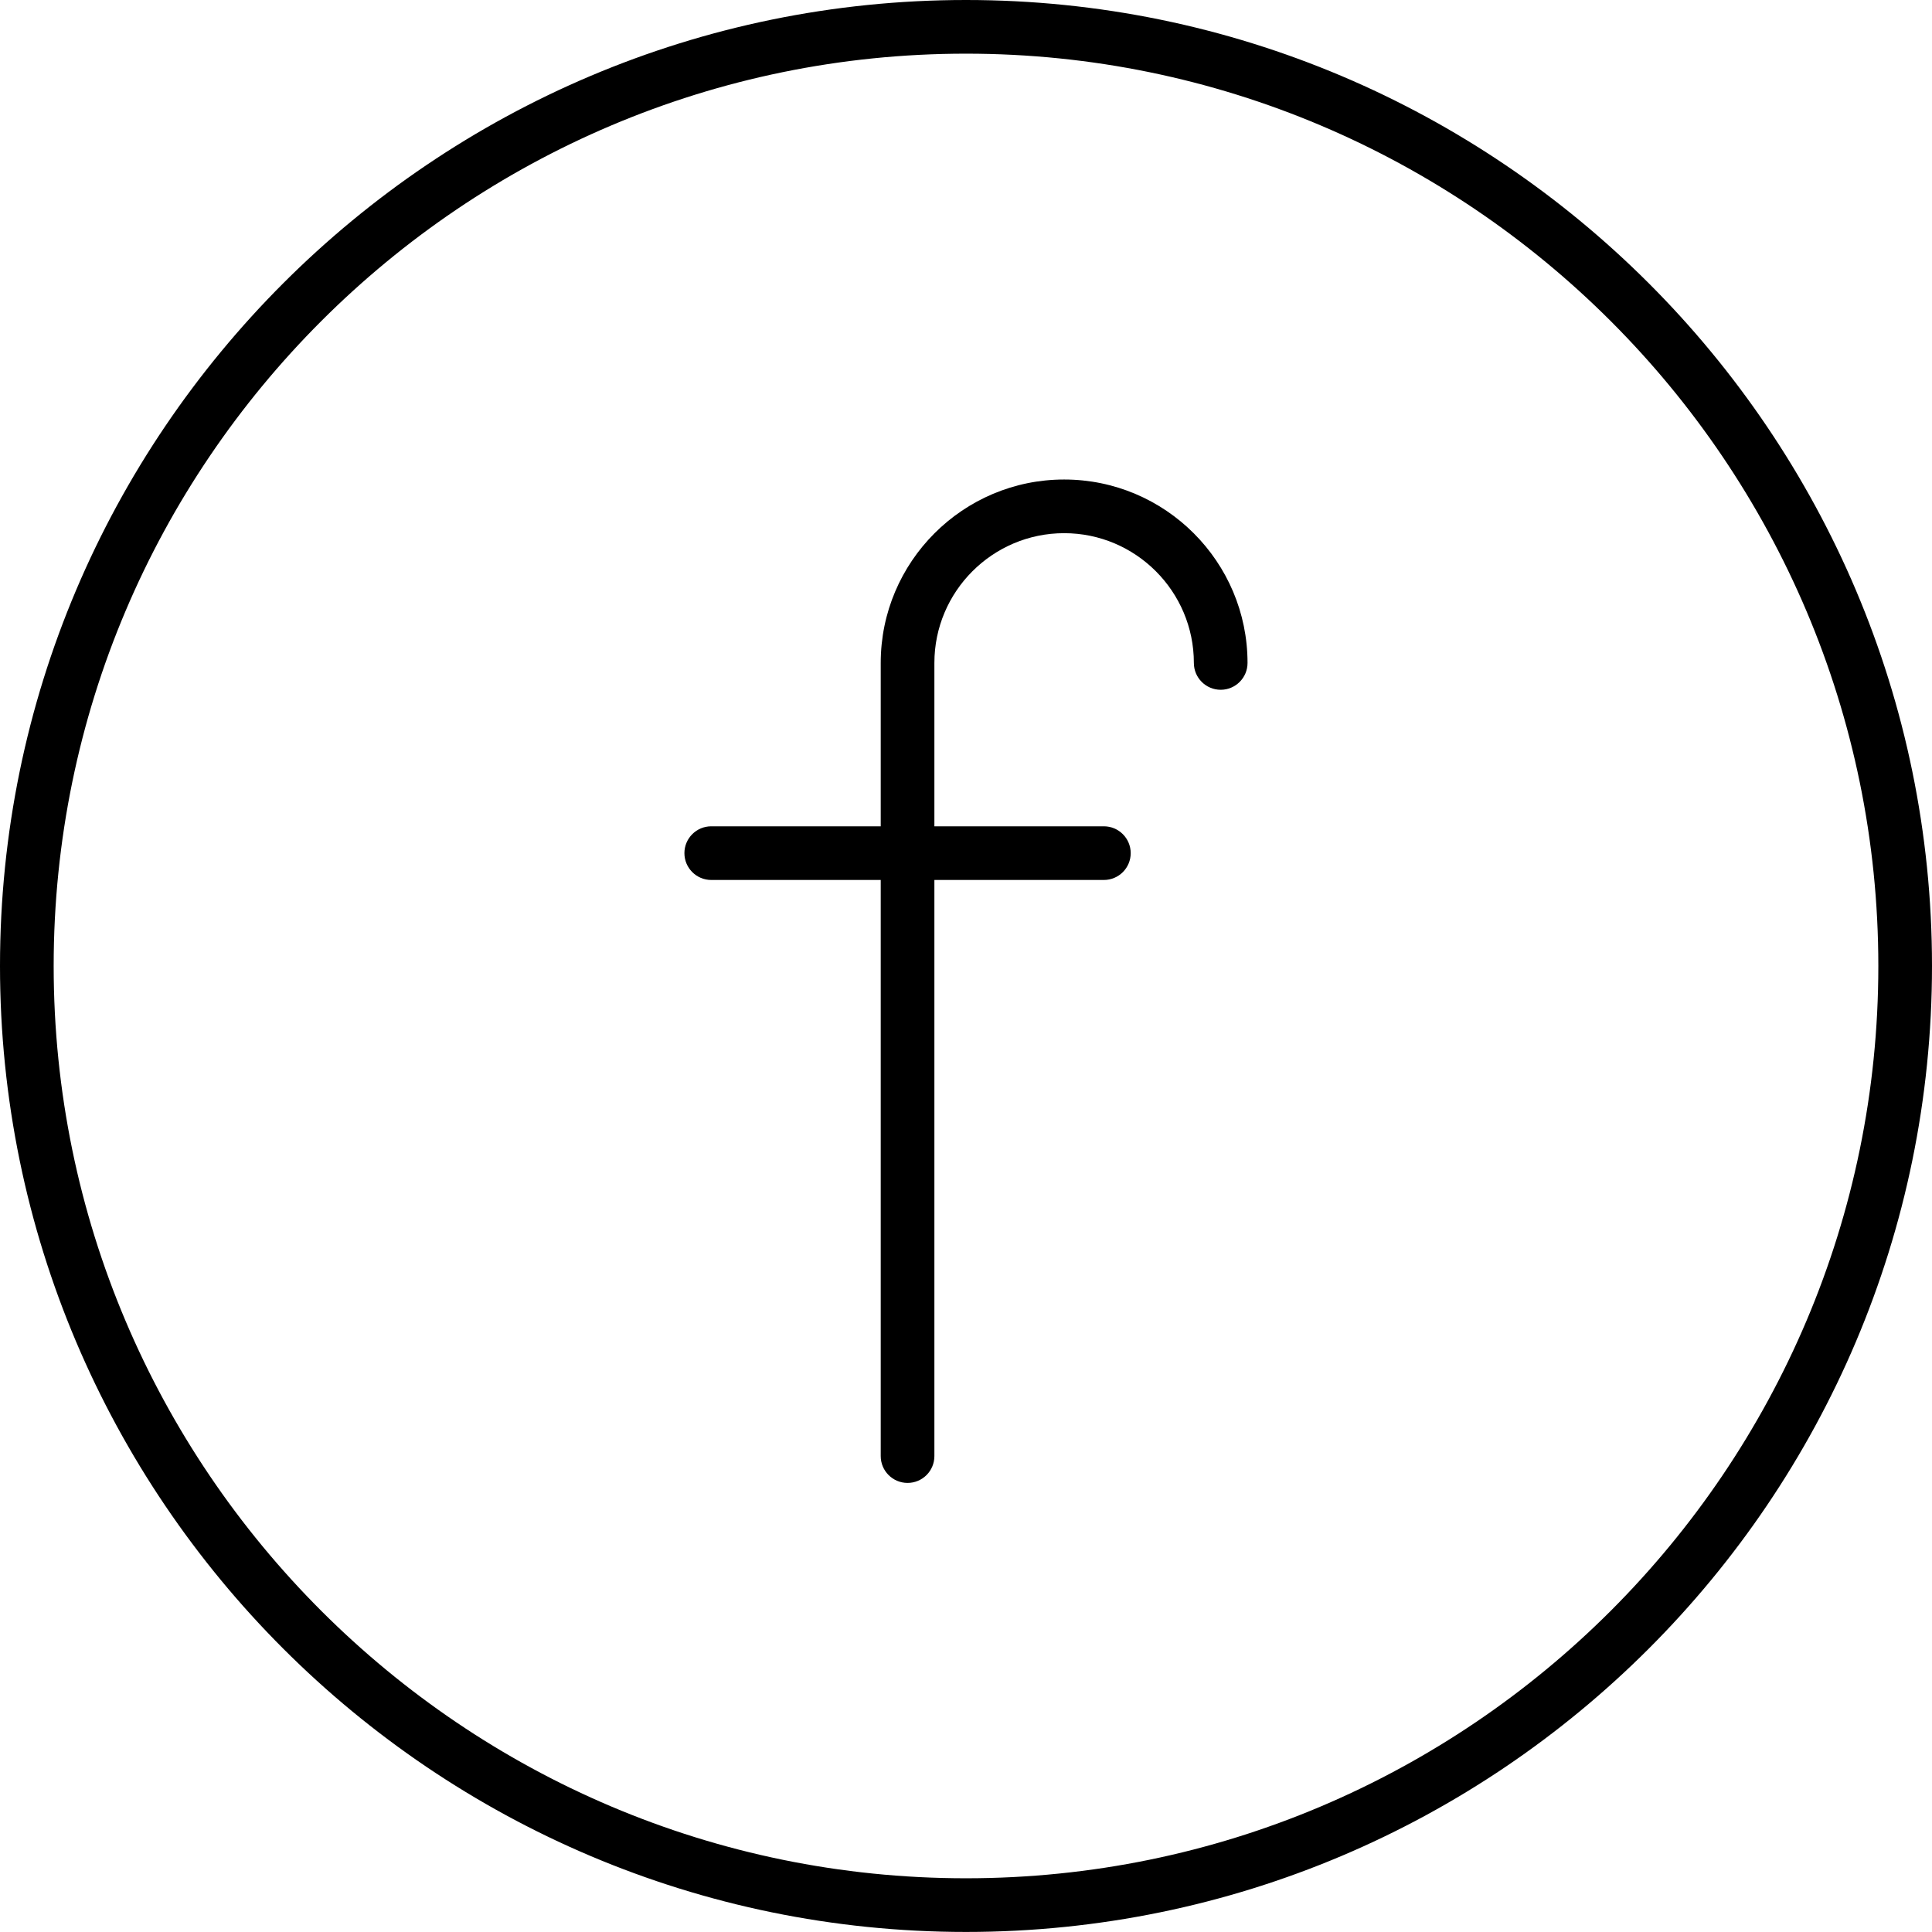 <?xml version="1.0" encoding="utf-8"?>
<!-- Generator: Adobe Illustrator 24.2.1, SVG Export Plug-In . SVG Version: 6.00 Build 0)  -->
<svg version="1.1" xmlns="http://www.w3.org/2000/svg" xmlns:xlink="http://www.w3.org/1999/xlink" x="0px" y="0px" width="36px"
	 height="35.999px" viewBox="0 0 36 35.999" style="enable-background:new 0 0 36 35.999;" xml:space="preserve">
<g id="レイヤー_1">
</g>
<g id="moji">
	<g>
		<g>
			<path d="M18,35.999c-9.925,0-18-8.075-18-18S8.075,0,18,0s18,8.074,18,17.999S27.925,35.999,18,35.999z M18,1
				C8.626,1,1,8.626,1,17.999c0,9.374,7.626,17,17,17s17-7.626,17-17C35,8.626,27.374,1,18,1z"/>
		</g>
		<g>
			<path d="M16.911,27.632c-0.276,0-0.5-0.224-0.5-0.5V12.353c0-1.885,1.533-3.418,3.418-3.418c1.884,0,3.417,1.533,3.417,3.418
				c0,0.276-0.224,0.5-0.5,0.5s-0.5-0.224-0.5-0.5c0-1.333-1.084-2.418-2.417-2.418c-1.333,0-2.418,1.085-2.418,2.418v14.779
				C17.411,27.408,17.188,27.632,16.911,27.632z"/>
			<path d="M16.911,16.397h-3.658c-0.276,0-0.5-0.224-0.5-0.5s0.224-0.5,0.5-0.5h3.658c0.276,0,0.5,0.224,0.5,0.5
				S17.188,16.397,16.911,16.397z"/>
			<path d="M20.569,16.397h-3.658c-0.276,0-0.5-0.224-0.5-0.5s0.224-0.5,0.5-0.5h3.658c0.276,0,0.5,0.224,0.5,0.5
				S20.846,16.397,20.569,16.397z"/>
		</g>
	</g>
</g>
</svg>
